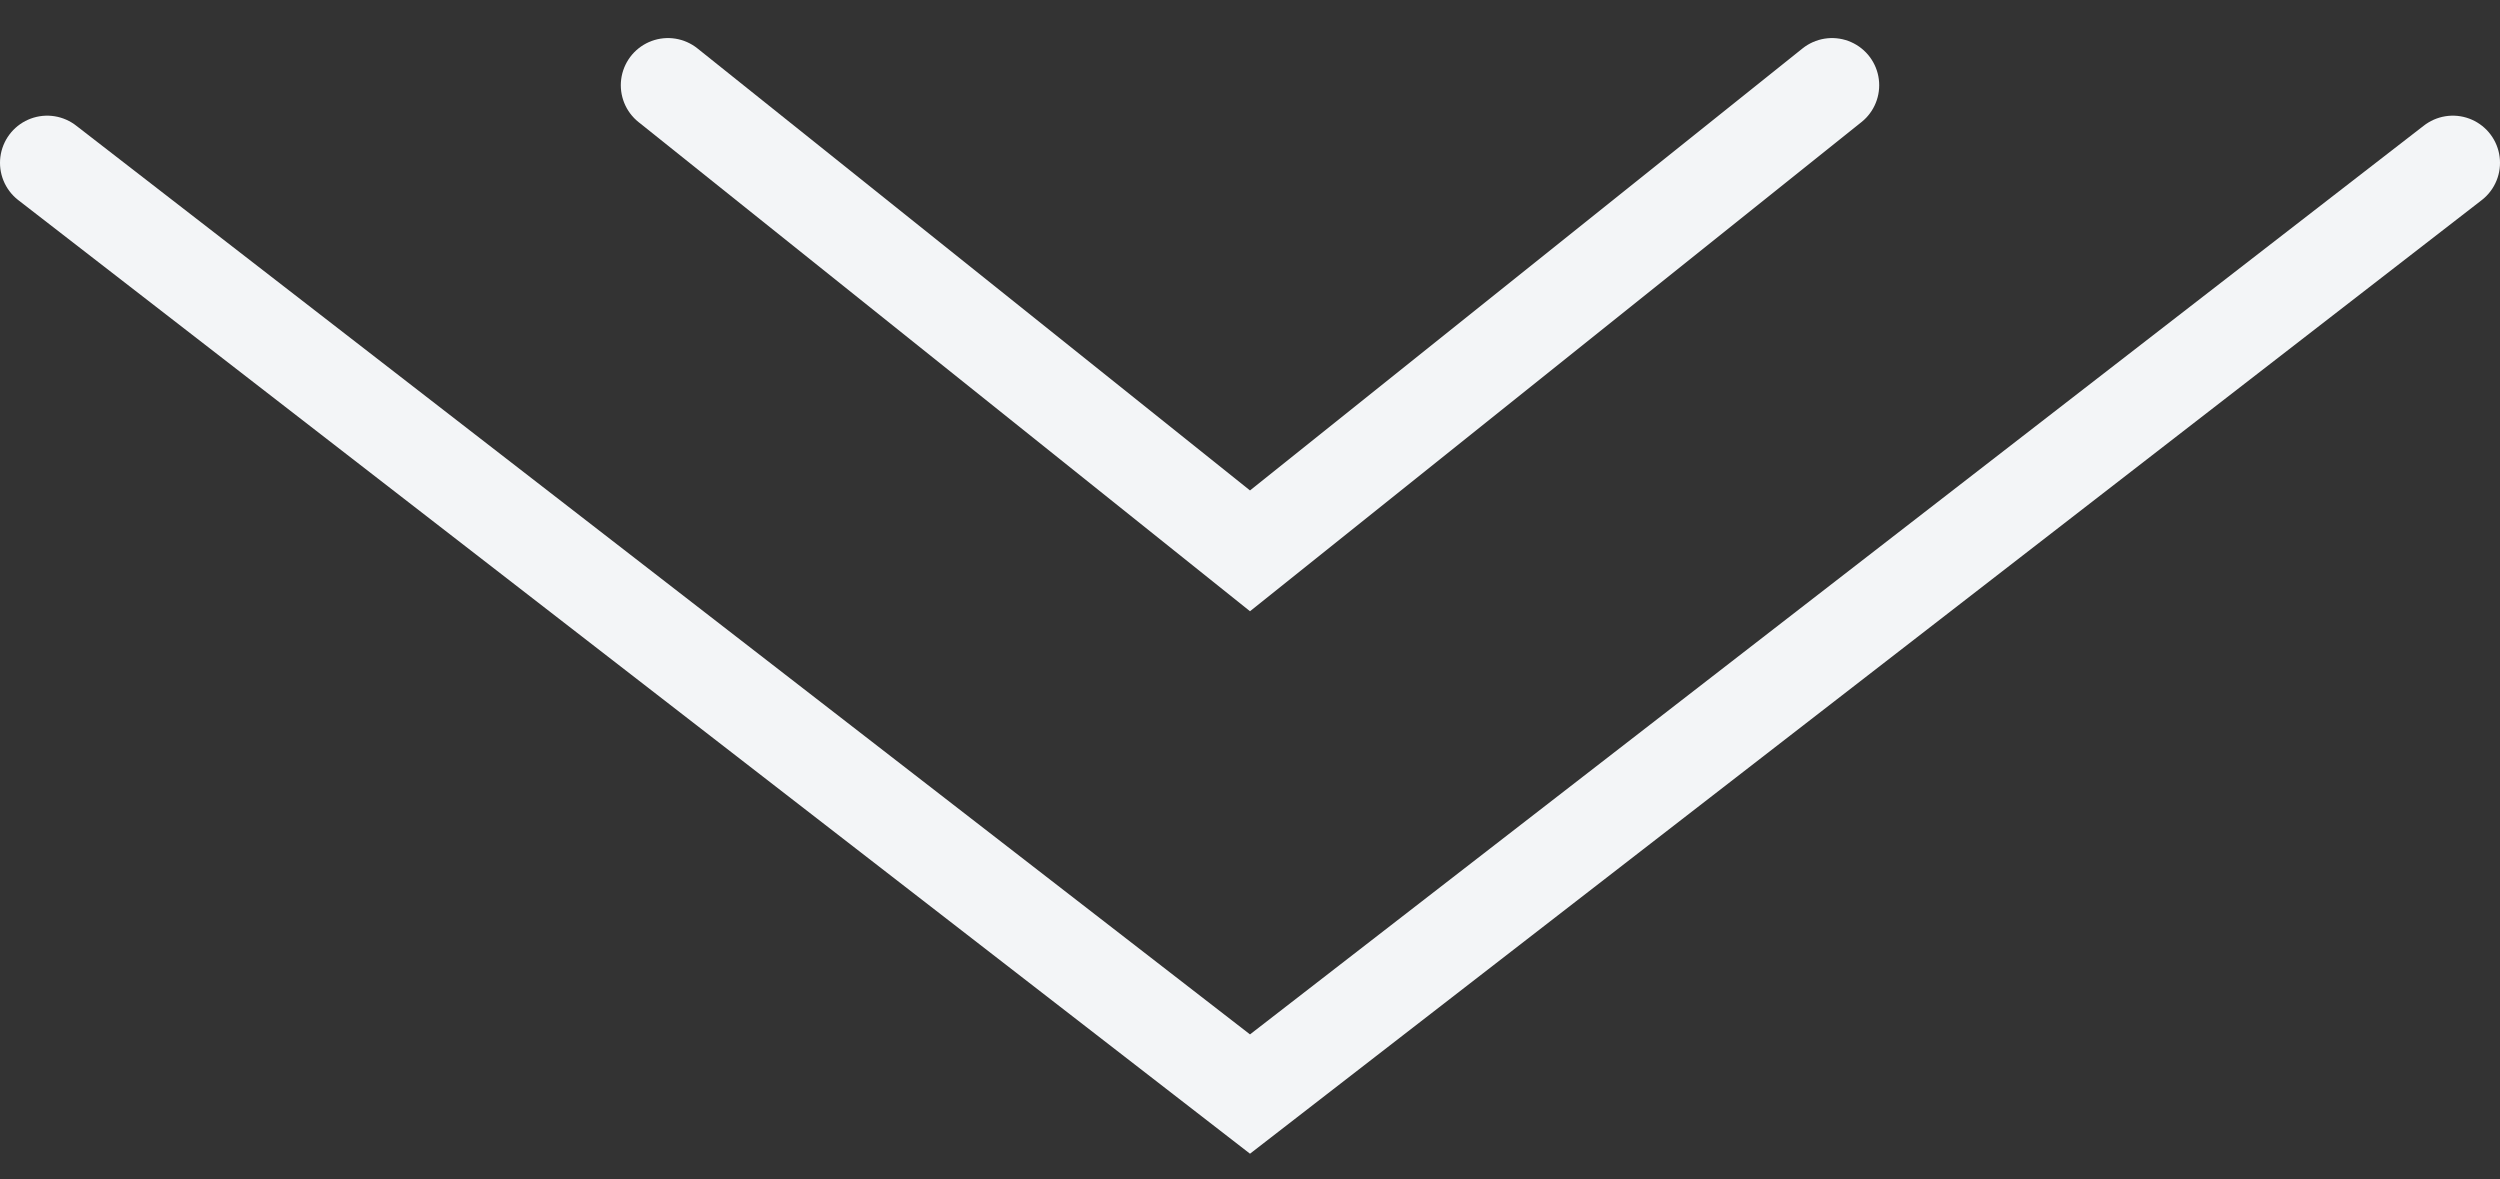 <svg width="53" height="25" viewBox="0 0 53 25" fill="none" xmlns="http://www.w3.org/2000/svg">
<rect x="0" y="0" width="53" height="25" fill="#333333" stroke="none"/>
<path d="M52 3.452L26.5 23.194L1 3.452" stroke="#F3F5F7" stroke-width="2" stroke-linecap="round"/>
<path d="M38.839 1.807L26.5 11.678L14.161 1.807" stroke="#F3F5F7" stroke-width="2" stroke-linecap="round"/>
</svg>
